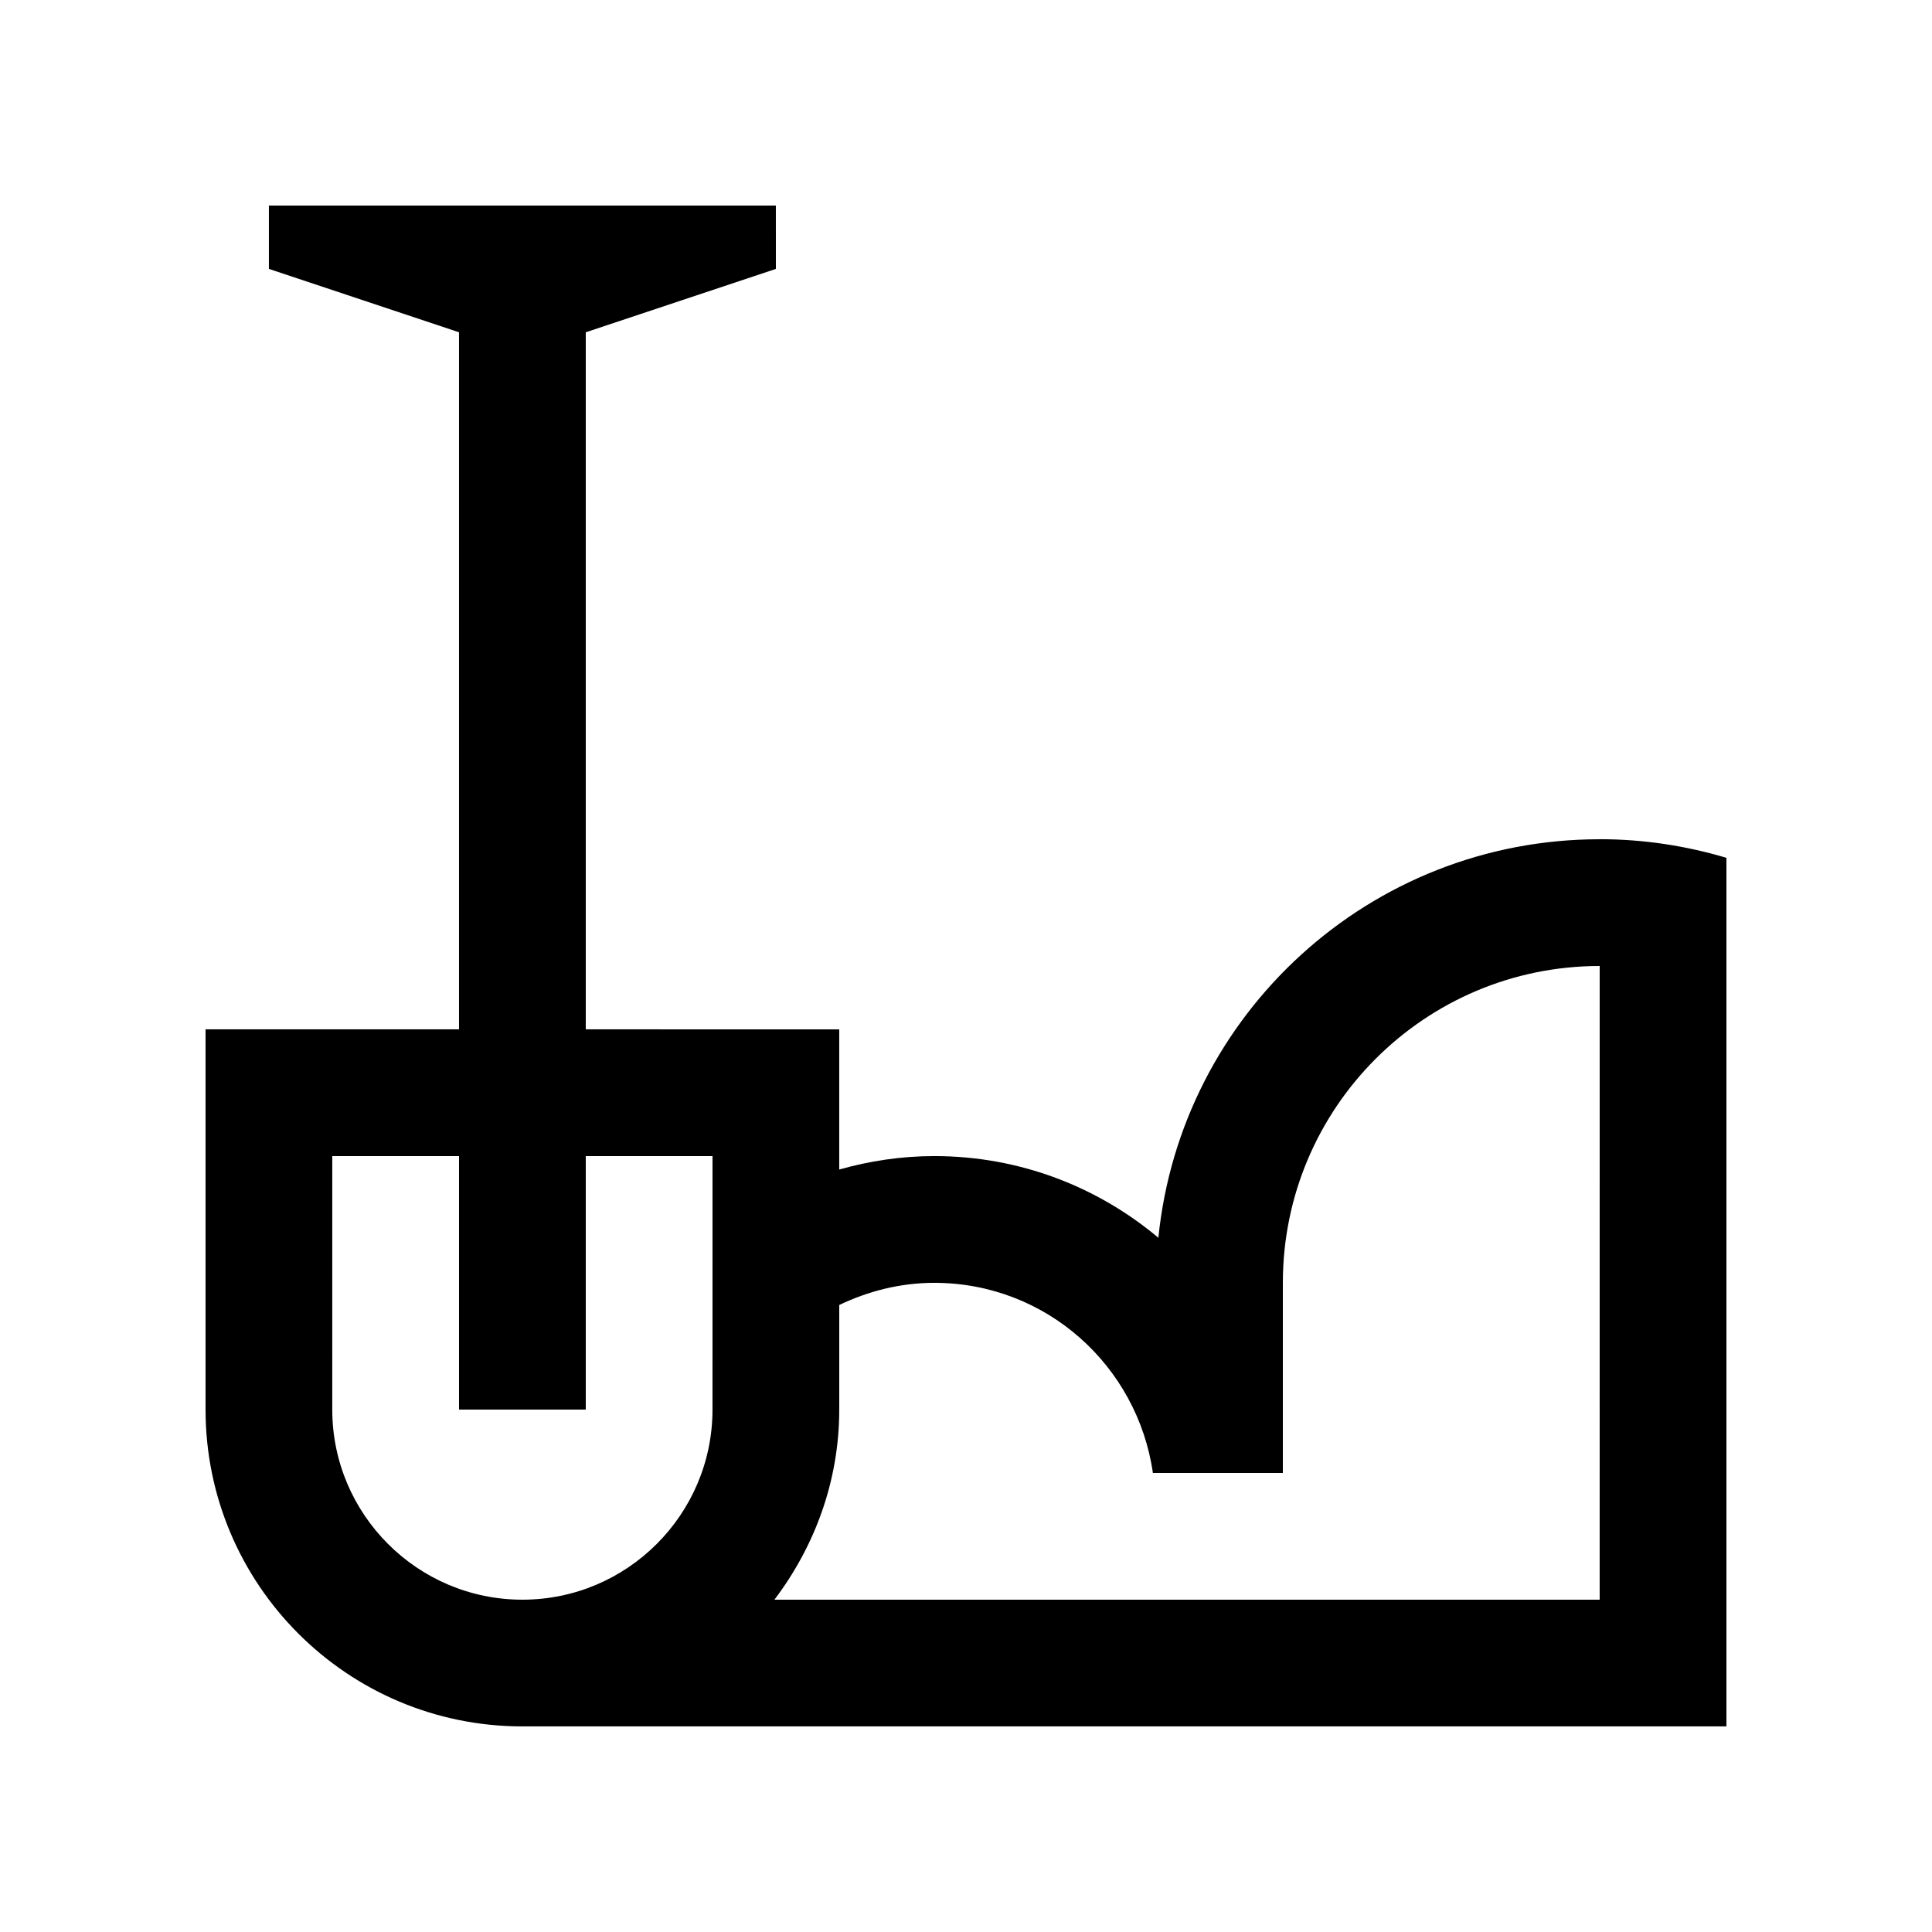 <?xml version="1.0" encoding="UTF-8"?>
<!-- Uploaded to: ICON Repo, www.svgrepo.com, Generator: ICON Repo Mixer Tools -->
<svg fill="#000000" width="800px" height="800px" version="1.1" viewBox="144 144 512 512" xmlns="http://www.w3.org/2000/svg">
 <path d="m567.93 366.41c-60.891 0-110.97 46.316-116.95 105.61-16.051-13.492-36.754-21.645-59.383-21.645-8.742 0-17.168 1.293-25.191 3.559v-37.145l-67.172-0.004v-184.73l50.383-16.793-0.004-16.793h-134.35v16.793l50.383 16.793v184.73l-67.172-0.004v100.76c0 46.367 37.586 83.973 83.969 83.973h319.08v-230.18c-10.641-3.176-21.91-4.938-33.59-4.938zm-235.11 151.14c0 27.785-22.598 50.383-50.383 50.383-27.781 0-50.383-22.598-50.383-50.383l0.004-67.172h33.59v67.172h33.586v-67.172h33.59zm235.11 50.383h-218.7c10.637-14.07 17.18-31.387 17.18-50.383v-27.715c7.656-3.656 16.137-5.871 25.191-5.871 29.598 0 53.82 21.926 57.93 50.383h34.441v-50.383c-0.004-46.363 37.586-83.965 83.961-83.965z"/>
</svg>